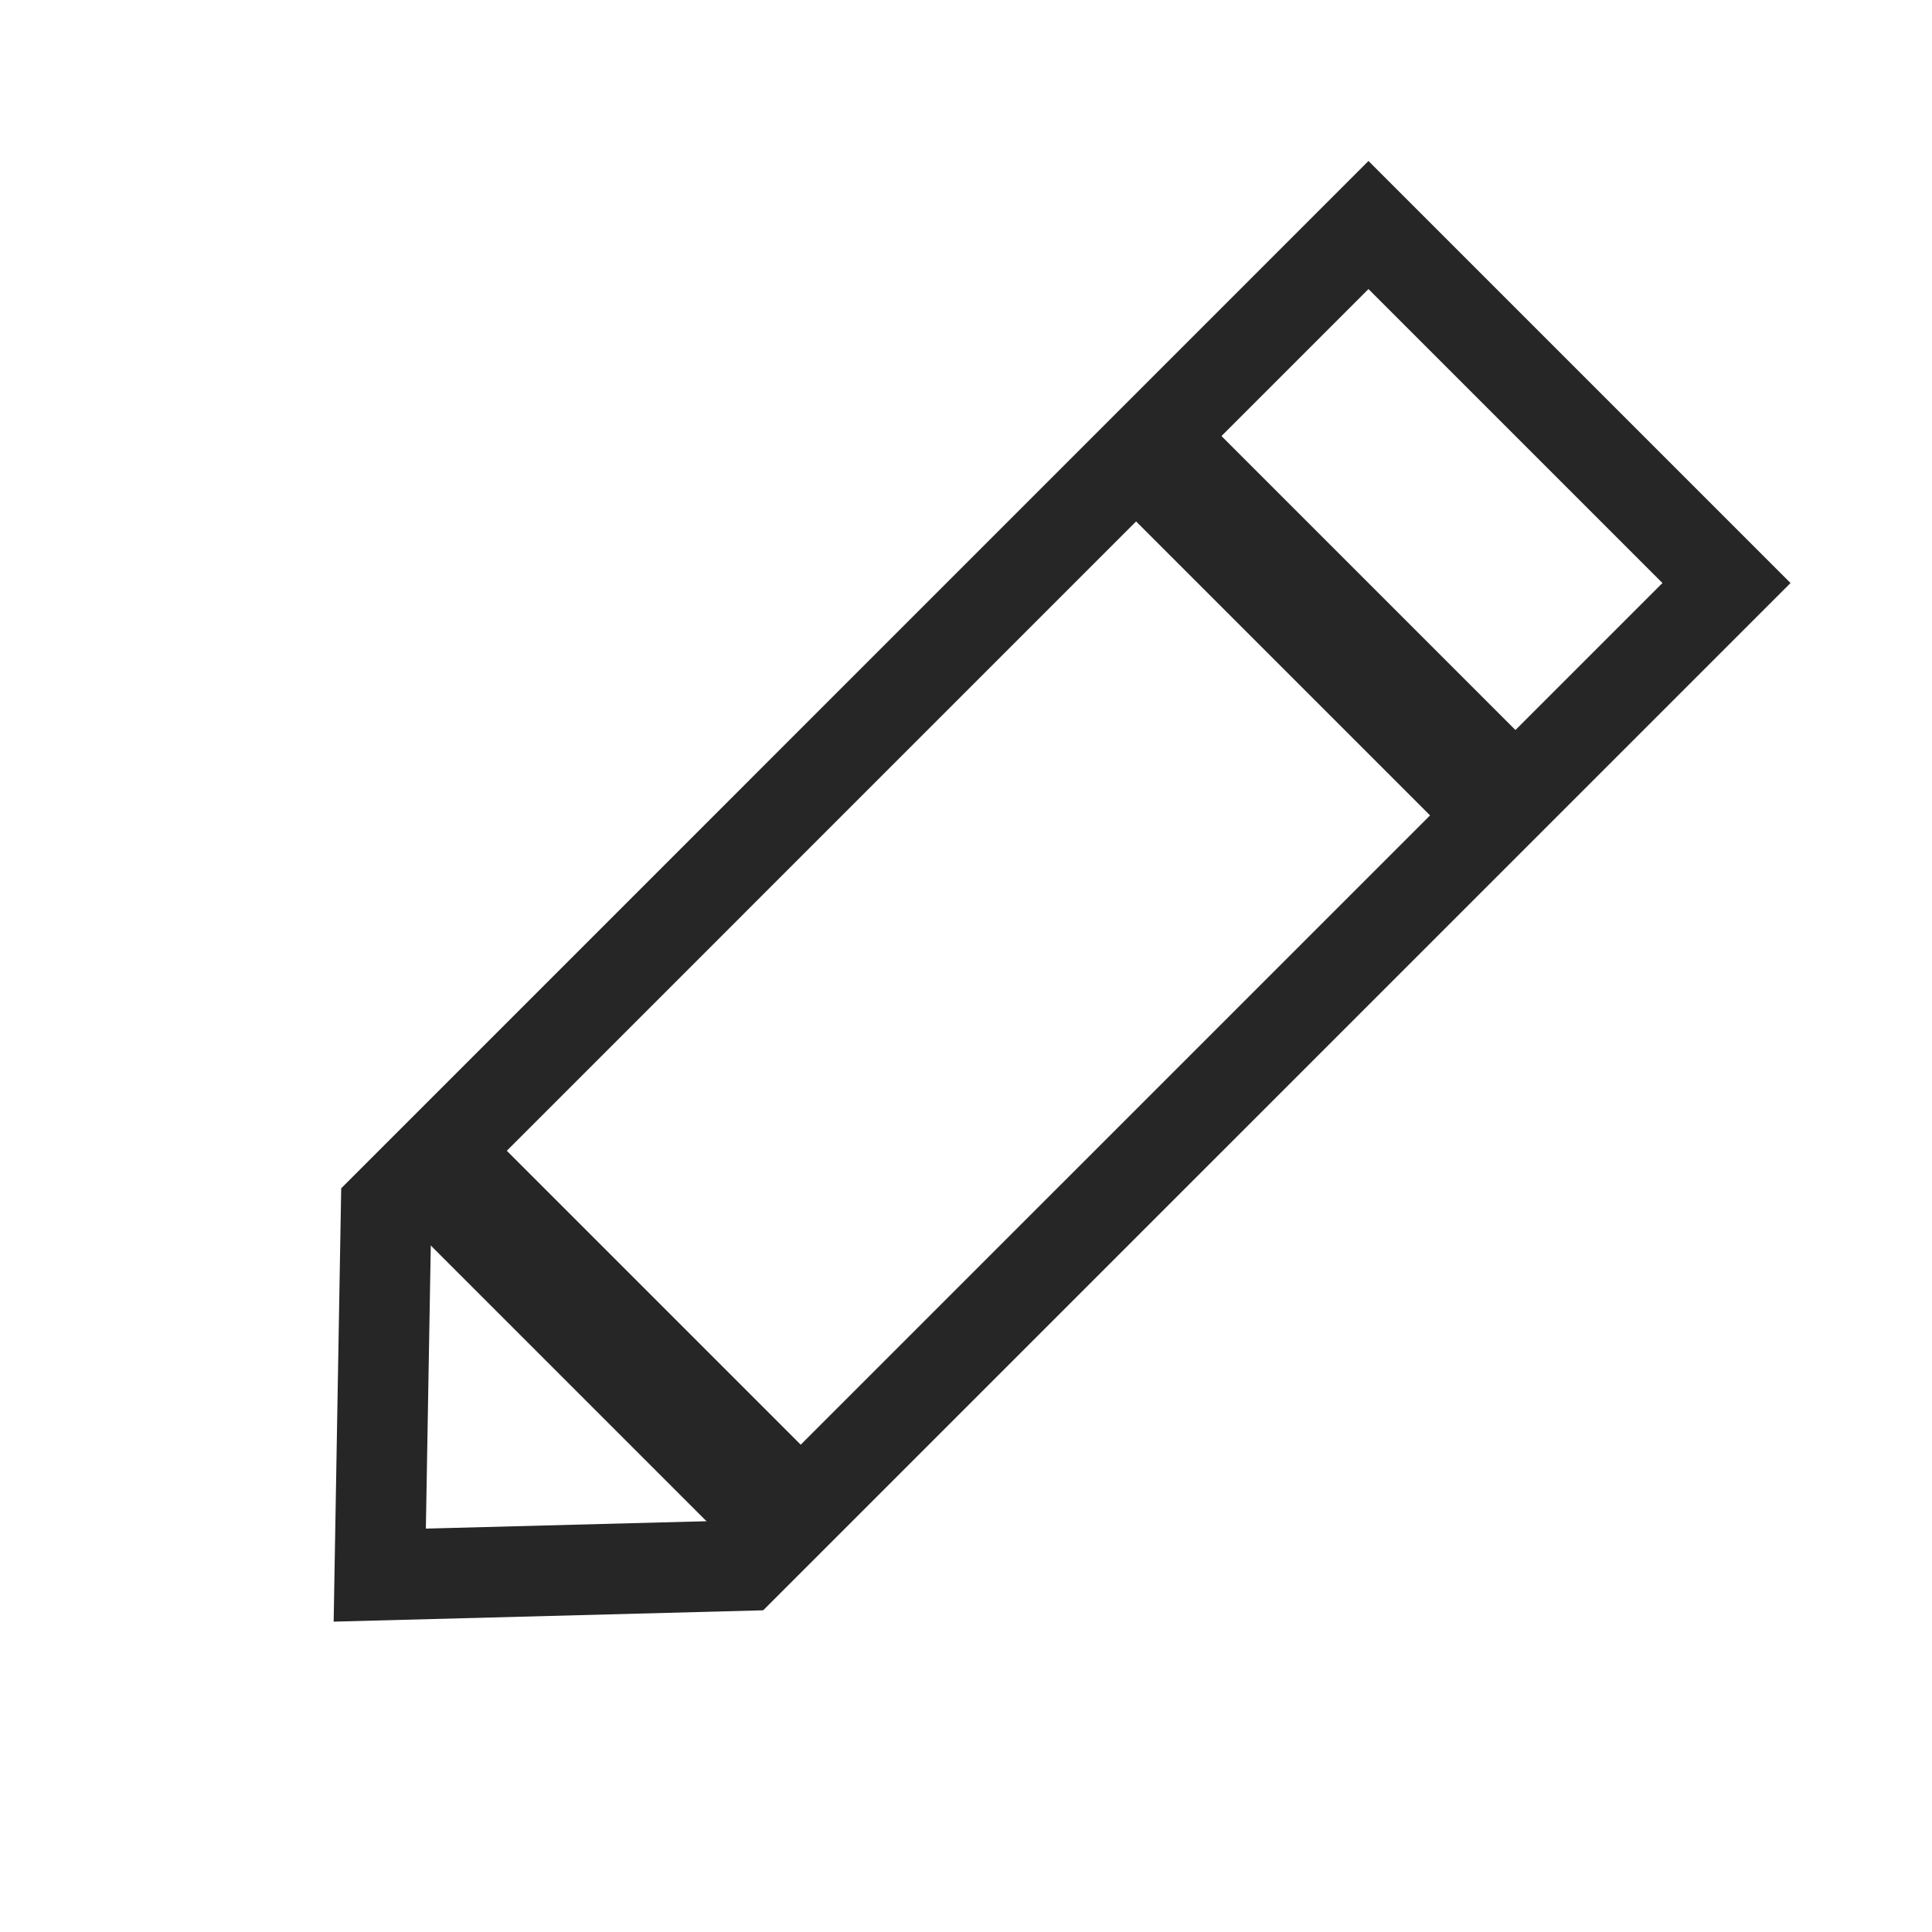 <?xml version="1.0" encoding="utf-8"?>
<svg width="32" height="32" viewBox="0 0 32 32" fill="none" xmlns="http://www.w3.org/2000/svg">
<path d="M22.666 3.727L28.596 9.657L12.322 25.93L6.29 26.089L6.396 19.998L22.666 3.727Z" stroke="#262626" stroke-width="1.5"/>
<rect x="8" y="18.666" width="7.974" height="2" transform="rotate(45 8 18.666)" fill="#262626"/>
<rect x="19.555" y="6.546" width="8.489" height="2" transform="rotate(45 19.555 6.546)" fill="#262626"/>
</svg>
